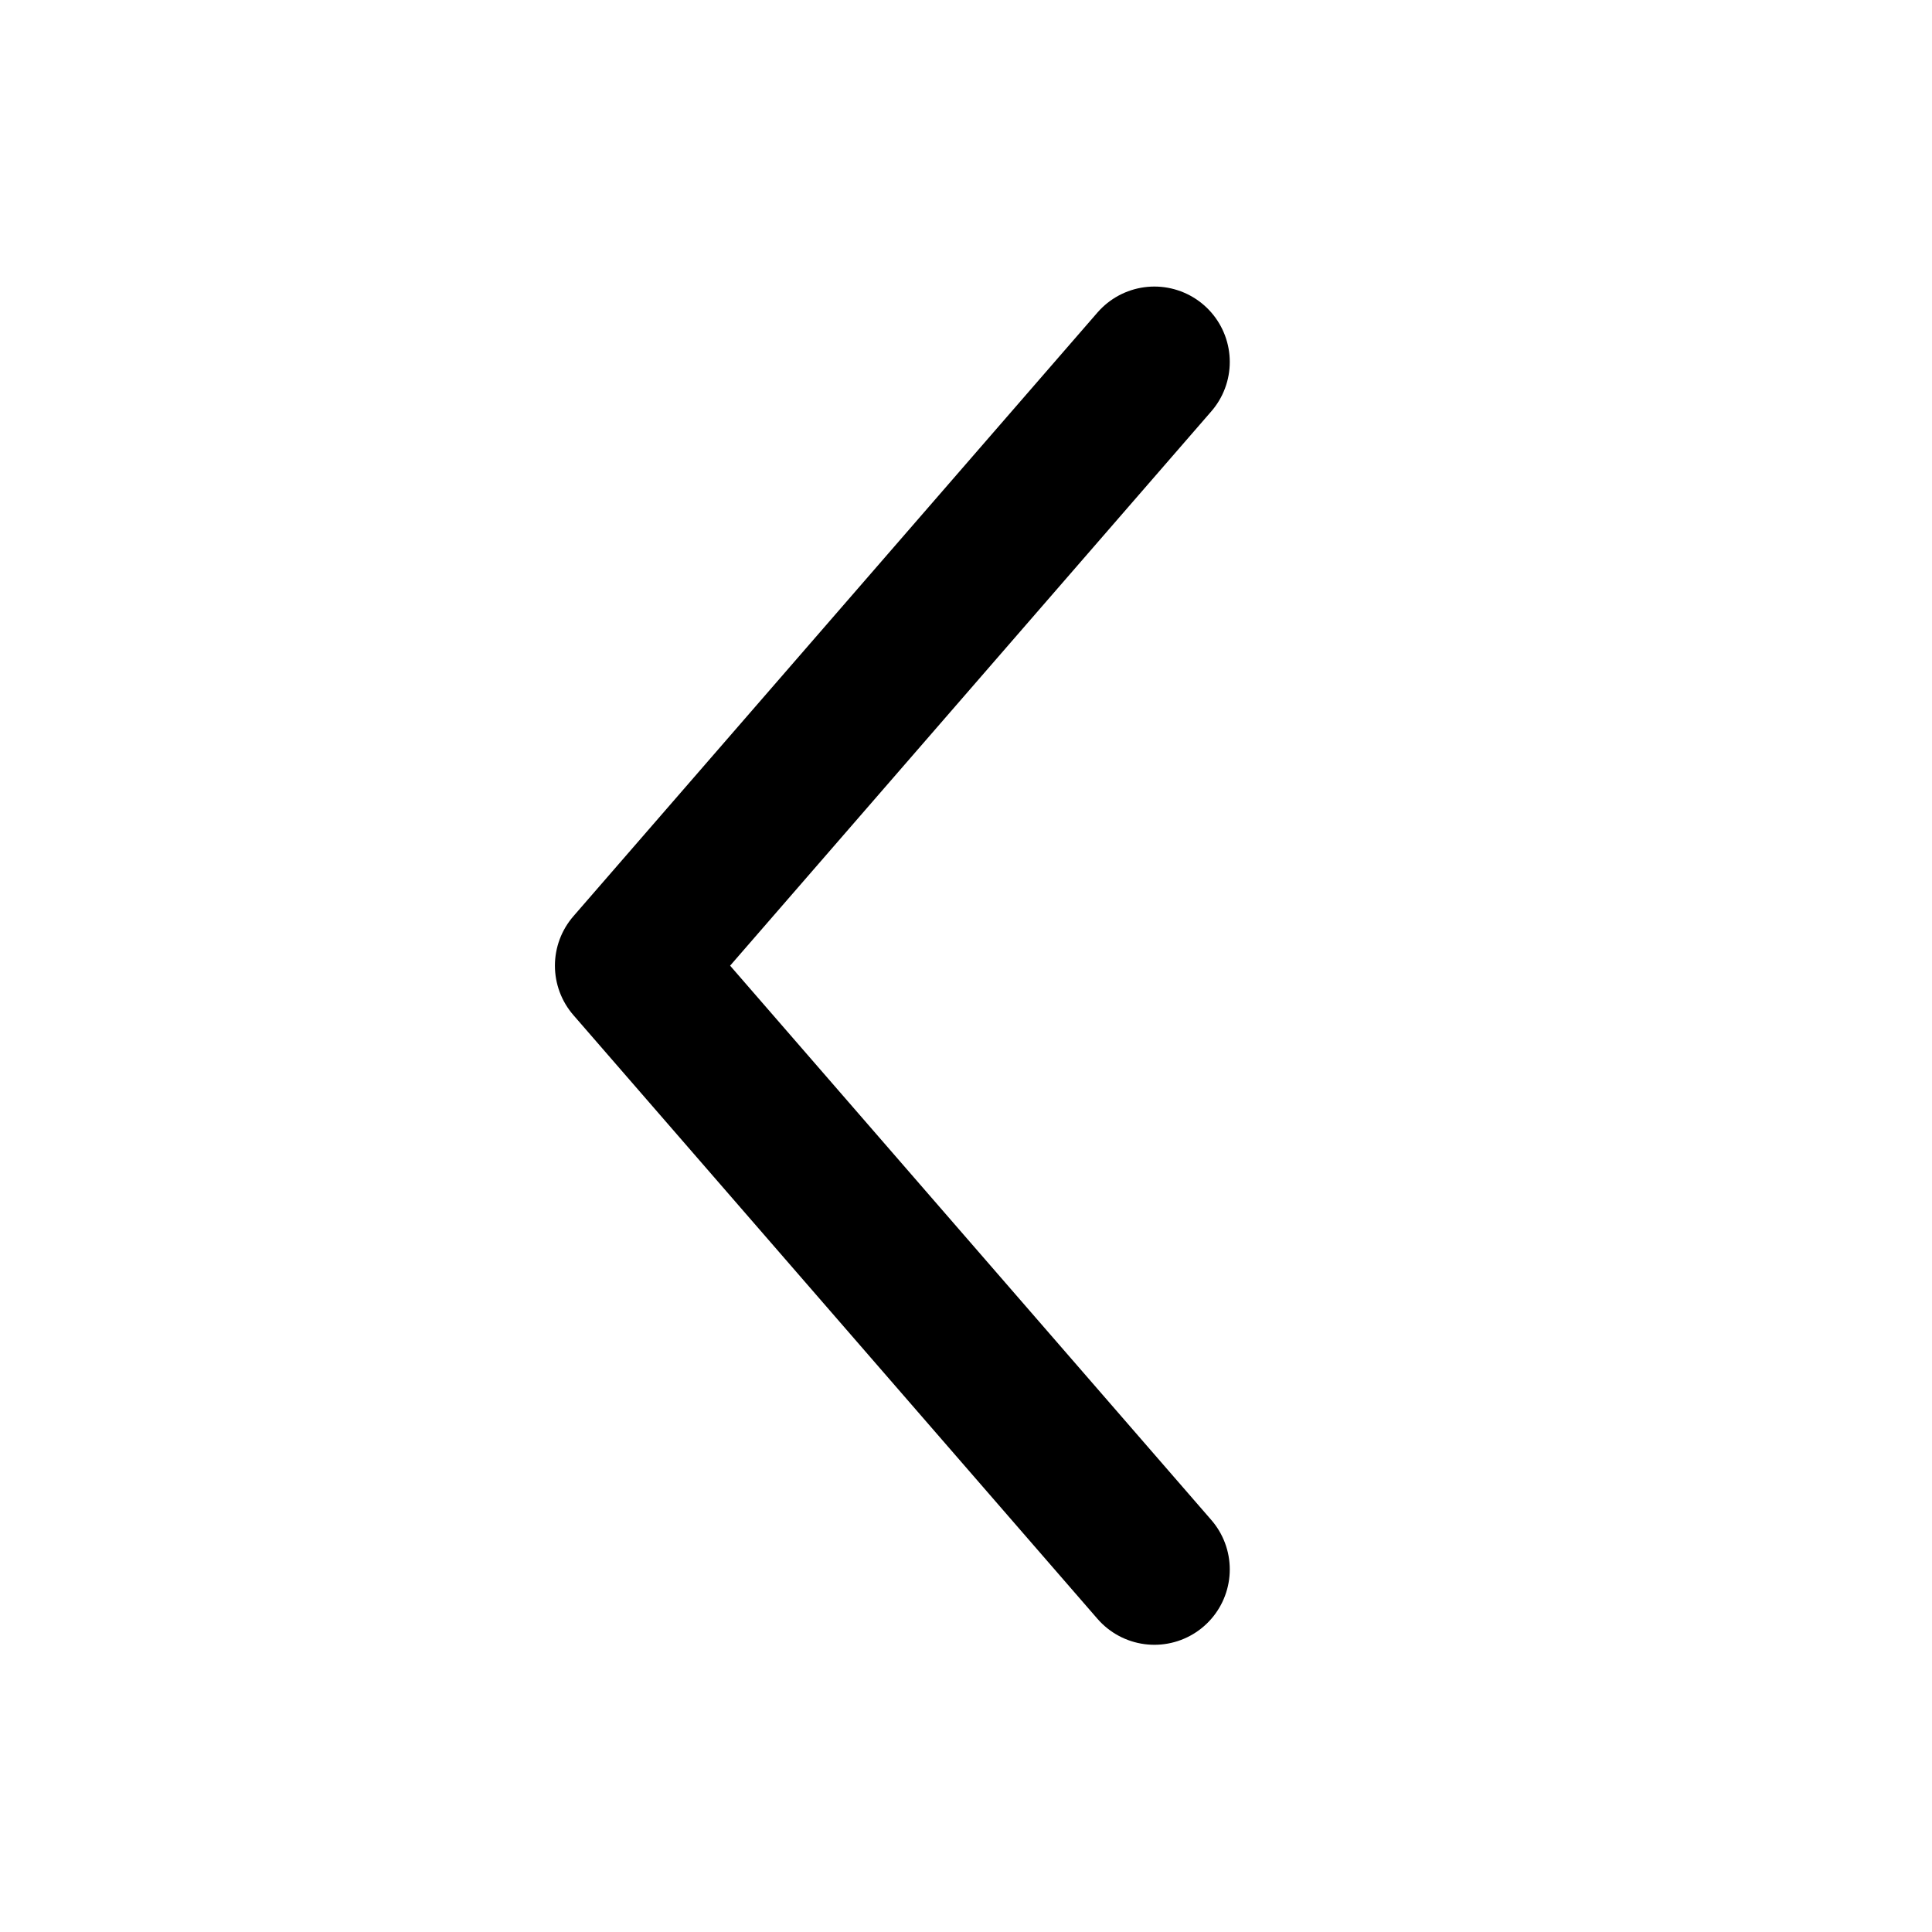 <?xml version="1.0" encoding="UTF-8" standalone="no"?>
<!DOCTYPE svg PUBLIC "-//W3C//DTD SVG 1.1//EN" "http://www.w3.org/Graphics/SVG/1.1/DTD/svg11.dtd">
<svg width="100%" height="100%" viewBox="0 0 64 64" version="1.1" xmlns="http://www.w3.org/2000/svg" xmlns:xlink="http://www.w3.org/1999/xlink" xml:space="preserve" xmlns:serif="https://www.serif.com/" style="fill-rule:evenodd;clip-rule:evenodd;stroke-linecap:round;stroke-linejoin:round;stroke-miterlimit:1.2;">
    <g transform="matrix(1.372,0,0,1.372,-10.999,-11.314)">
        <path d="M35.889,16.985L23.235,31.562L35.889,46.139" style="fill:none;stroke:black;stroke-width:3.64px;"/>
    </g>
</svg>
